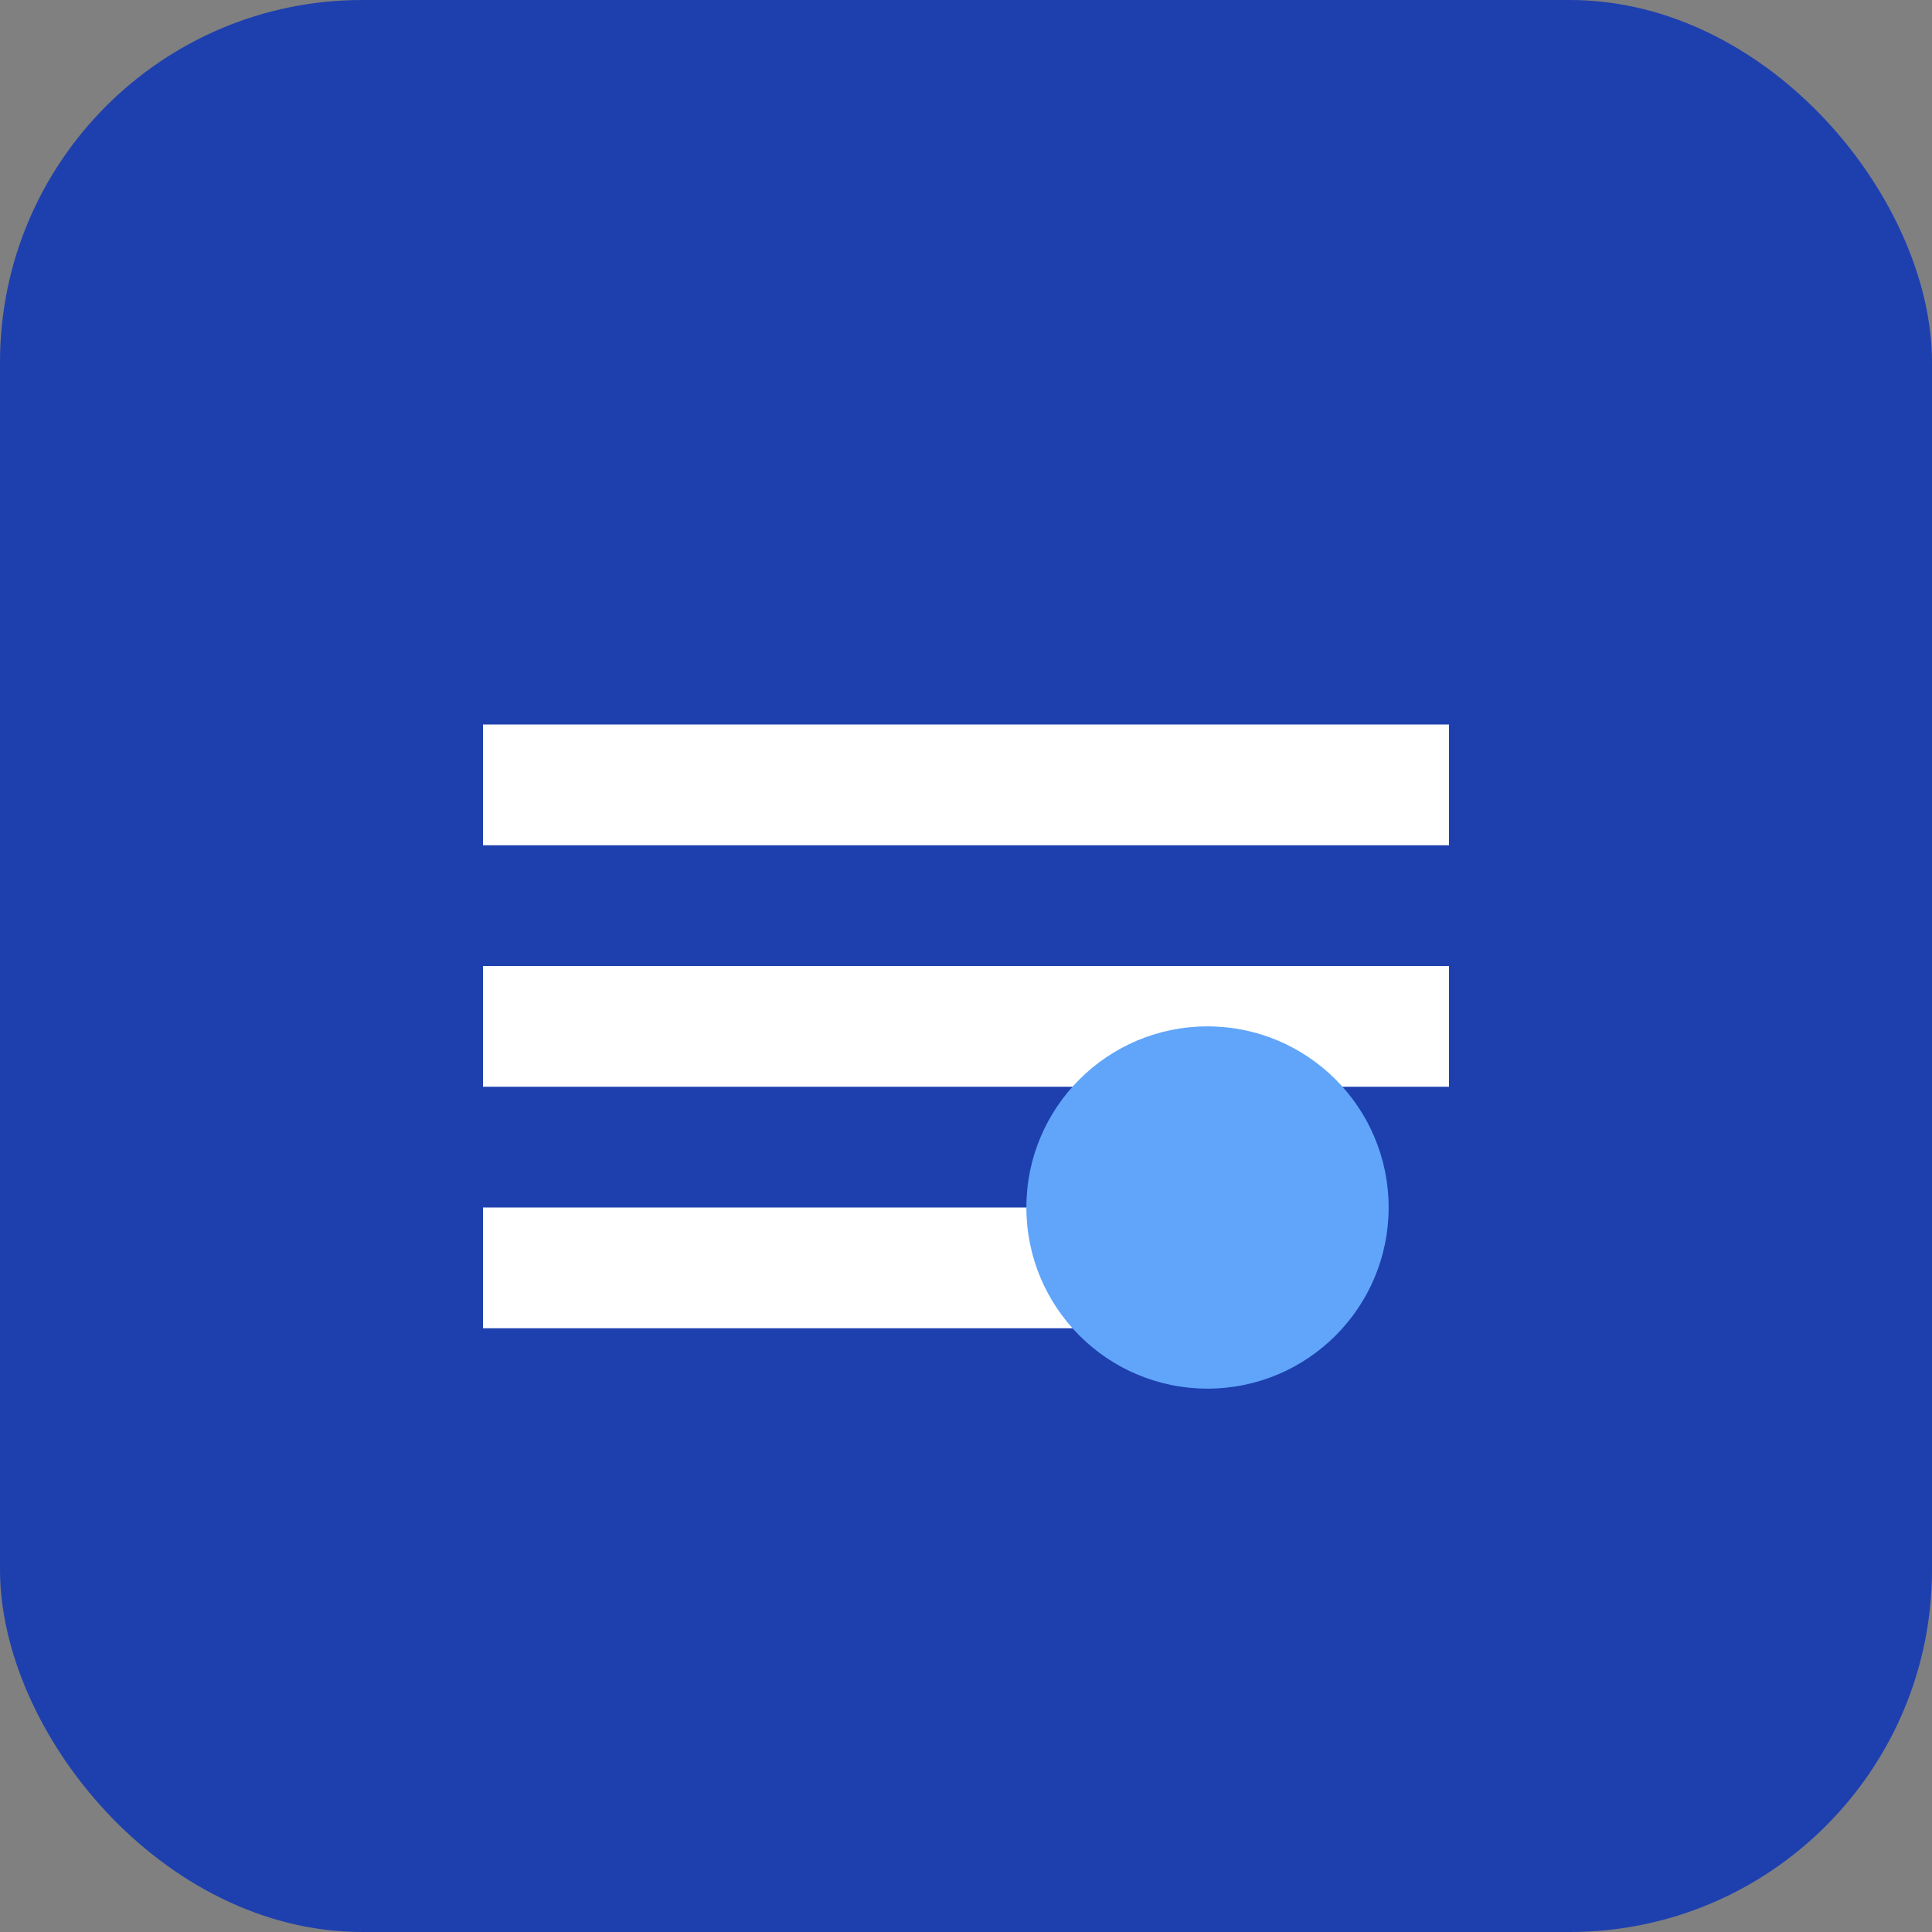 <svg width="16" height="16" viewBox="0 0 16 16" fill="none" xmlns="http://www.w3.org/2000/svg">
  <rect x="0" y="0" width="16" height="16" fill="#808080" stroke="none"/>
  <rect width="16" height="16" rx="3" fill="#1e40af"/>
  <path d="M4 6h8v1H4v-1zm0 2h8v1H4v-1zm0 2h6v1H4v-1z" fill="white"/>
  <circle cx="10" cy="10" r="1.5" fill="#60a5fa"/>
</svg>